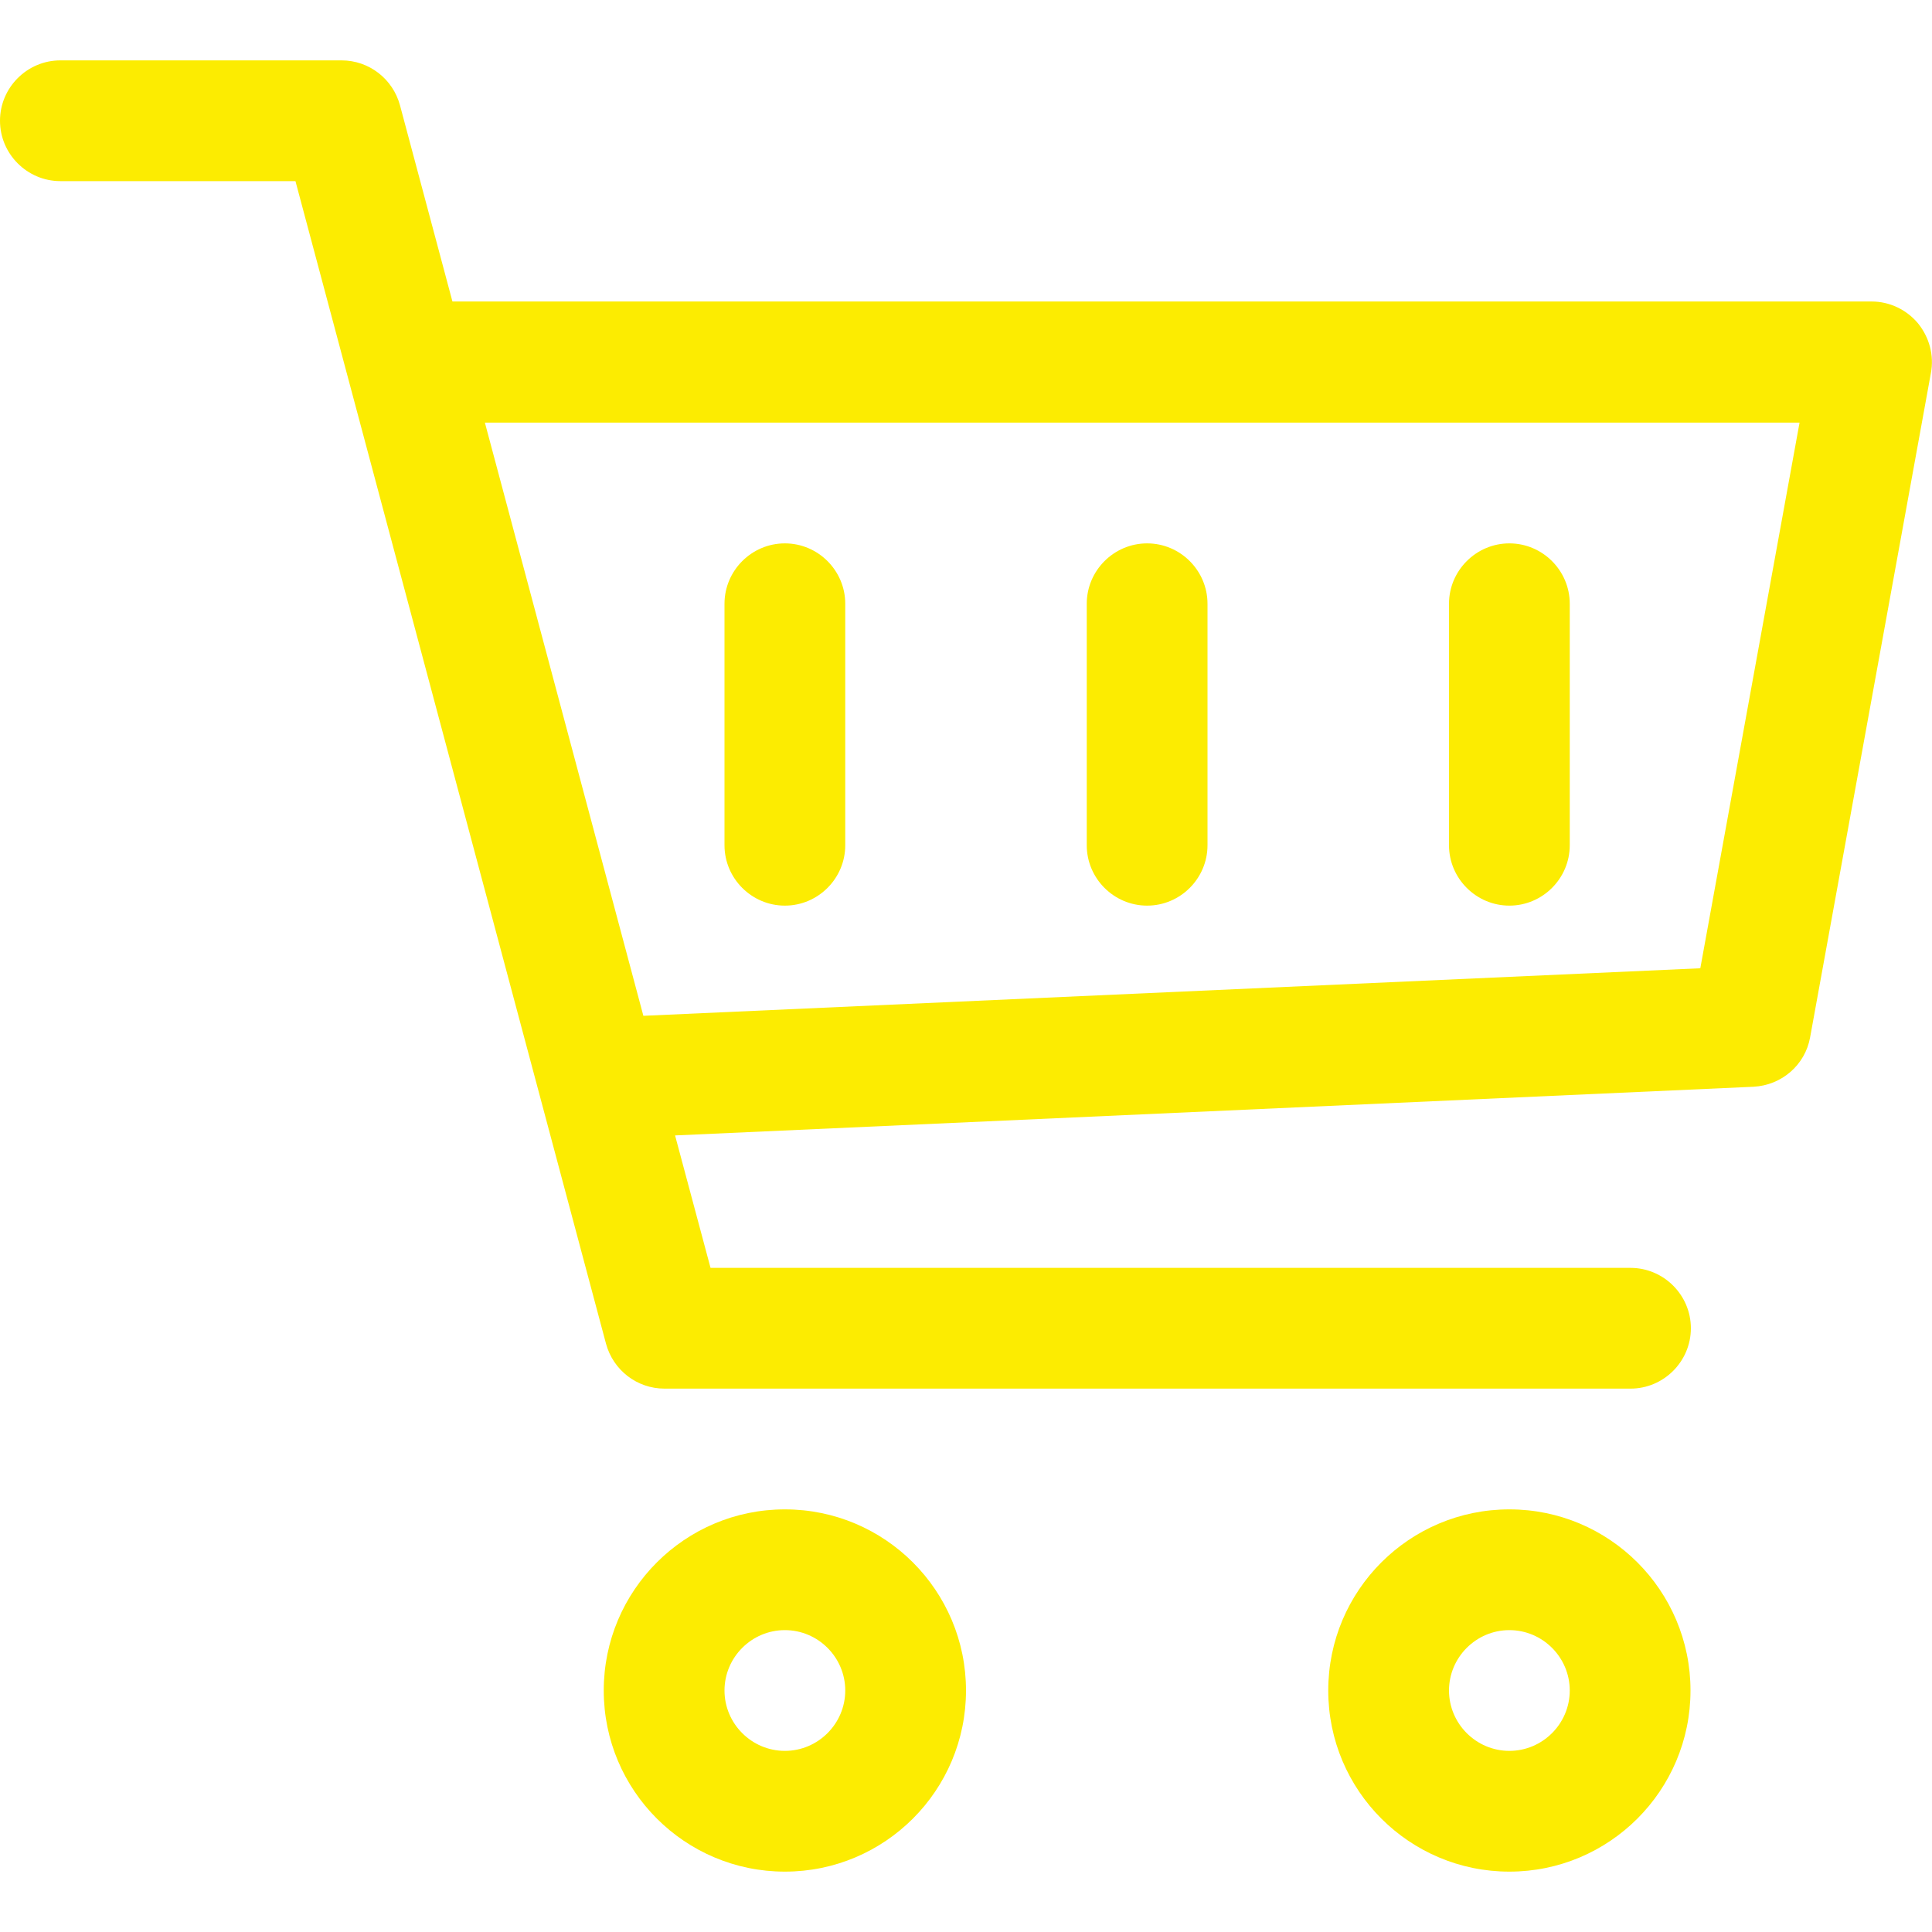 <?xml version="1.0" encoding="utf-8"?>
<!-- Generator: Adobe Illustrator 23.0.6, SVG Export Plug-In . SVG Version: 6.00 Build 0)  -->
<svg version="1.1" id="Capa_1" xmlns="http://www.w3.org/2000/svg" xmlns:xlink="http://www.w3.org/1999/xlink" x="0px" y="0px"
	 viewBox="0 0 512 512" style="enable-background:new 0 0 512 512;" xml:space="preserve">
<style type="text/css">
	.st0{fill:#FCEC01;}
</style>
<g>
	<g>
		<path class="st0" d="M208,400c-26.5,0-48,21.5-48,48s21.5,48,48,48s48-21.5,48-48S234.5,400,208,400z M208,464
			c-8.8,0-16-7.2-16-16s7.2-16,16-16s16,7.2,16,16S216.8,464,208,464z"/>
	</g>
</g>
<g>
	<g>
		<path class="st0" d="M400,400c-26.5,0-48,21.5-48,48s21.5,48,48,48s48-21.5,48-48S426.5,400,400,400z M400,464
			c-8.8,0-16-7.2-16-16s7.2-16,16-16s16,7.2,16,16S408.8,464,400,464z"/>
	</g>
</g>
<g>
	<g>
		<path class="st0" d="M508.3,85.7c-3-3.6-7.5-5.8-12.3-5.8H119.9L106,27.9c-1.9-7-8.2-11.9-15.5-11.9H16C7.2,16,0,23.2,0,32
			s7.2,16,16,16h62.3l82.3,308.1c1.9,7,8.2,11.9,15.5,11.9h256c8.8,0,16-7.2,16-16s-7.2-16-16-16H188.3l-9.4-35.1L464.7,288
			c7.5-0.4,13.7-5.8,15-13.1l32-176C512.6,94.2,511.3,89.4,508.3,85.7z M450.6,256.6l-280.1,12.6l-42-157.2h348.4L450.6,256.6z"/>
	</g>
</g>
<g>
	<g>
		<path class="st0" d="M400,144c-8.8,0-16,7.2-16,16v64c0,8.8,7.2,16,16,16s16-7.2,16-16v-64C416,151.2,408.8,144,400,144z"/>
	</g>
</g>
<g>
	<g>
		<path class="st0" d="M304,144c-8.8,0-16,7.2-16,16v64c0,8.8,7.2,16,16,16s16-7.2,16-16v-64C320,151.2,312.8,144,304,144z"/>
	</g>
</g>
<g>
	<g>
		<path class="st0" d="M208,144c-8.8,0-16,7.2-16,16v64c0,8.8,7.2,16,16,16s16-7.2,16-16v-64C224,151.2,216.8,144,208,144z"/>
	</g>
</g>
</svg>
